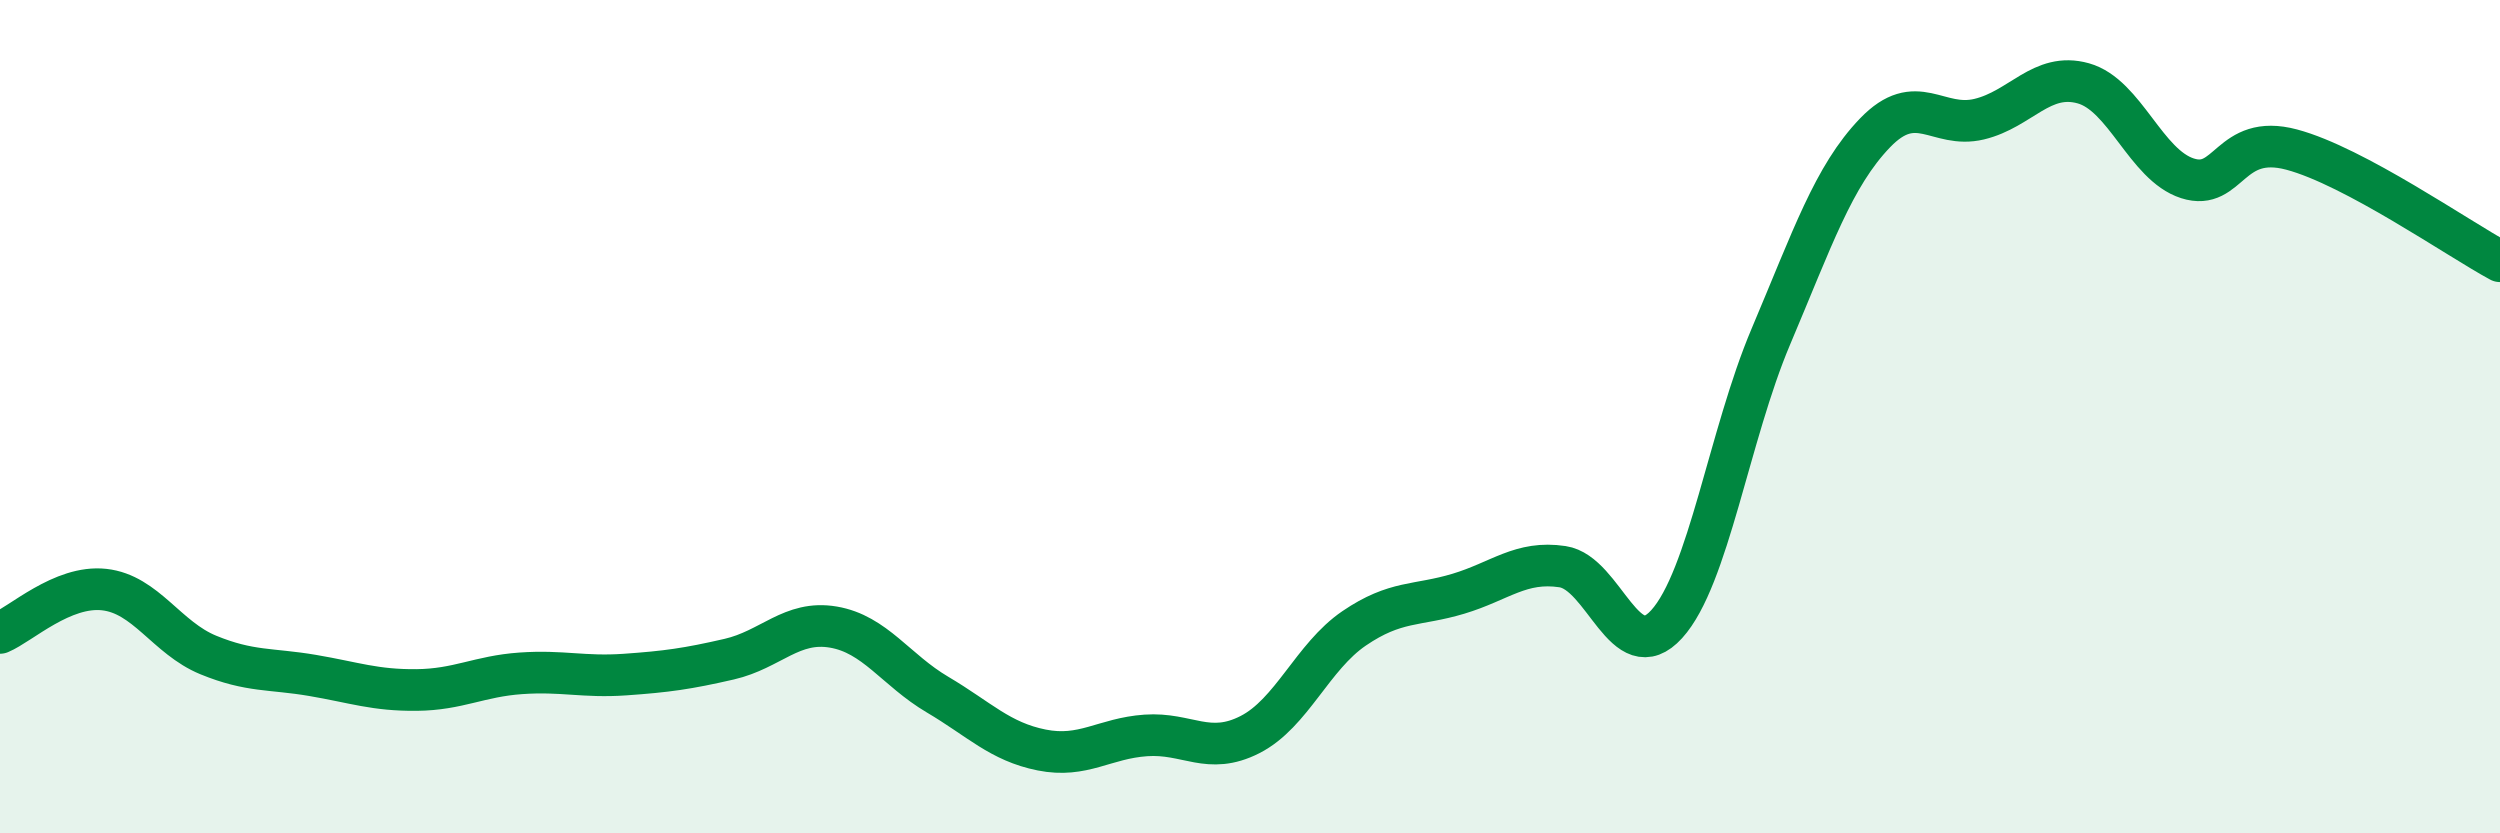 
    <svg width="60" height="20" viewBox="0 0 60 20" xmlns="http://www.w3.org/2000/svg">
      <path
        d="M 0,15.19 C 0.5,14.98 1.5,14.04 2.5,14.15 C 3.5,14.26 4,15.31 5,15.72 C 6,16.13 6.5,16.04 7.5,16.21 C 8.5,16.38 9,16.57 10,16.56 C 11,16.55 11.5,16.23 12.5,16.16 C 13.5,16.09 14,16.26 15,16.19 C 16,16.12 16.5,16.05 17.5,15.82 C 18.5,15.59 19,14.88 20,15.05 C 21,15.22 21.5,16.08 22.5,16.67 C 23.5,17.26 24,17.8 25,18 C 26,18.2 26.5,17.72 27.5,17.65 C 28.5,17.58 29,18.14 30,17.63 C 31,17.12 31.5,15.76 32.5,15.08 C 33.5,14.4 34,14.55 35,14.25 C 36,13.95 36.5,13.45 37.5,13.6 C 38.5,13.75 39,16.08 40,14.98 C 41,13.88 41.5,10.44 42.5,8.08 C 43.5,5.72 44,4.23 45,3.19 C 46,2.15 46.5,3.1 47.5,2.86 C 48.5,2.62 49,1.72 50,2 C 51,2.28 51.5,3.96 52.5,4.28 C 53.5,4.6 53.5,3.19 55,3.59 C 56.5,3.99 59,5.73 60,6.27L60 20L0 20Z"
        fill="#008740"
        opacity="0.1"
        stroke-linecap="round"
        stroke-linejoin="round"
      />
      <path
        d="M 0,15.19 C 0.5,14.98 1.5,14.04 2.5,14.15 C 3.5,14.26 4,15.31 5,15.72 C 6,16.13 6.5,16.04 7.5,16.21 C 8.5,16.38 9,16.57 10,16.56 C 11,16.55 11.5,16.23 12.5,16.16 C 13.5,16.09 14,16.26 15,16.19 C 16,16.12 16.5,16.05 17.5,15.82 C 18.5,15.59 19,14.88 20,15.05 C 21,15.22 21.5,16.08 22.5,16.67 C 23.5,17.26 24,17.8 25,18 C 26,18.2 26.5,17.72 27.5,17.65 C 28.5,17.58 29,18.14 30,17.63 C 31,17.12 31.5,15.76 32.5,15.08 C 33.5,14.4 34,14.55 35,14.25 C 36,13.95 36.5,13.45 37.5,13.6 C 38.5,13.75 39,16.08 40,14.98 C 41,13.88 41.5,10.44 42.5,8.08 C 43.5,5.72 44,4.23 45,3.19 C 46,2.15 46.5,3.1 47.5,2.86 C 48.5,2.62 49,1.72 50,2 C 51,2.28 51.5,3.96 52.5,4.28 C 53.5,4.6 53.5,3.19 55,3.59 C 56.5,3.99 59,5.73 60,6.27"
        stroke="#008740"
        stroke-width="1"
        fill="none"
        stroke-linecap="round"
        stroke-linejoin="round"
      />
    </svg>
  